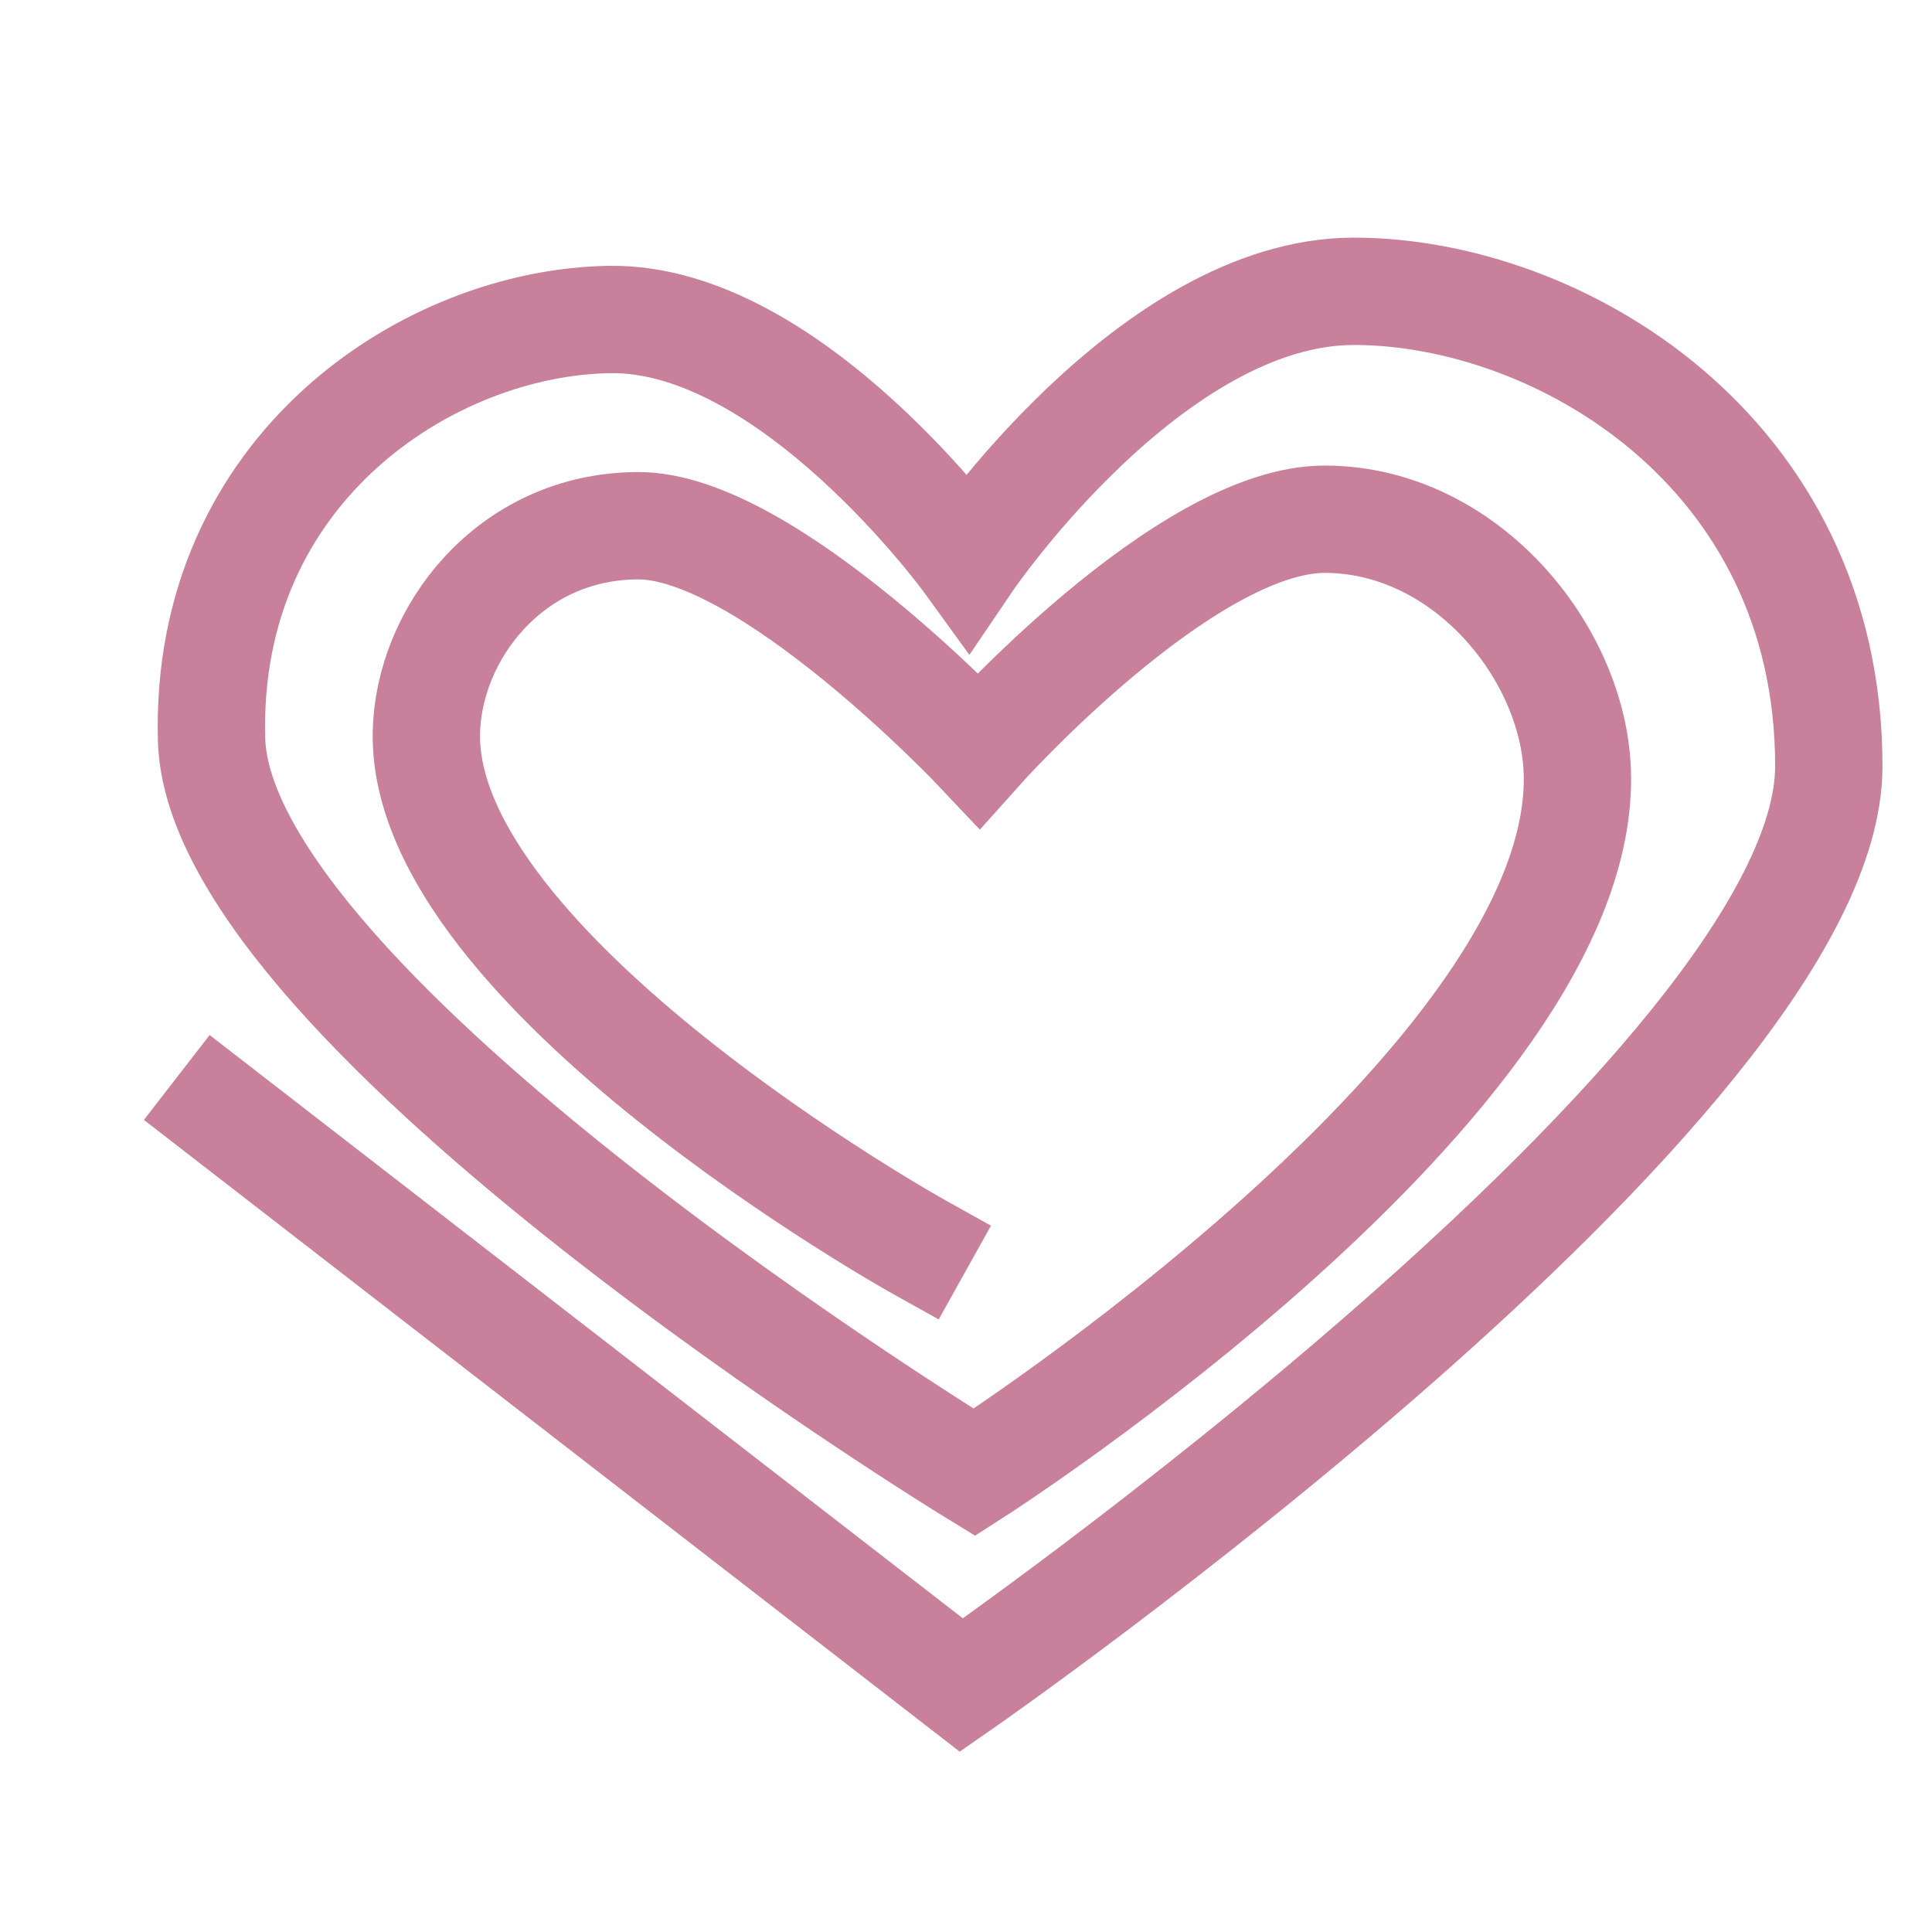 <?xml version="1.0" encoding="UTF-8" standalone="no"?>
<svg
   xmlns:dc="http://purl.org/dc/elements/1.1/"
   xmlns:cc="http://creativecommons.org/ns#"
   xmlns:rdf="http://www.w3.org/1999/02/22-rdf-syntax-ns#"
   xmlns:svg="http://www.w3.org/2000/svg"
   xmlns="http://www.w3.org/2000/svg"
   xmlns:sodipodi="http://sodipodi.sourceforge.net/DTD/sodipodi-0.dtd"
   xmlns:inkscape="http://www.inkscape.org/namespaces/inkscape"
   width="900"
   height="900"
   viewBox="0 0 238.125 238.125"
   version="1.1"
   id="svg3677"
   inkscape:version="1.0.1 (3bc2e813f5, 2020-09-07)"
   sodipodi:docname="website_icon.svg">
  <defs
     id="defs3671" />
  <sodipodi:namedview
     id="base"
     pagecolor="#ffffff"
     bordercolor="#666666"
     borderopacity="1.0"
     inkscape:pageopacity="0.0"
     inkscape:pageshadow="2"
     inkscape:zoom="0.043750001"
     inkscape:cx="-390.27724"
     inkscape:cy="1386.6209"
     inkscape:document-units="mm"
     inkscape:current-layer="layer2"
     inkscape:document-rotation="0"
     showgrid="false"
     units="px"
     inkscape:pagecheckerboard="true"
     inkscape:window-width="1920"
     inkscape:window-height="1017"
     inkscape:window-x="-8"
     inkscape:window-y="-8"
     inkscape:window-maximized="1" />
  <g
     inkscape:groupmode="layer"
     id="layer2"
     inkscape:label="heart">
    <path
       style="fill:none;stroke:#c9809a;stroke-width:13.229;stroke-linecap:square;stroke-miterlimit:4;stroke-dasharray:none;paint-order:fill markers stroke;stroke-opacity:1"
       d="m 27.018,136.852 91.48,70.843 c 0,0 106.908,-74.263 106.908,-113.258 0,-38.995 -33.523,-58.532 -58.532,-58.532 -25.009,-10e-7 -47.574,33.286 -47.574,33.286 0,0 -21.813,-30.104 -44.1,-29.812 -22.287,0.292 -50.046,18.341 -49.124,51.77 0.922,33.429 94.025,90.321 94.025,90.321 0,0 75.736,-48.496 74.301,-86.472 -0.552,-14.605 -13.741,-30.895 -31.003,-31.003 -17.263,-0.108 -42.763,28.476 -42.763,28.476 0,0 -26.1,-27.694 -41.961,-27.674 -15.862,0.02 -25.93,13.405 -26.123,25.593 -0.461,29.189 60.59,63.235 60.59,63.235"
       id="path839"
       sodipodi:nodetypes="cczzczzcazczac" />
  </g>
</svg>
